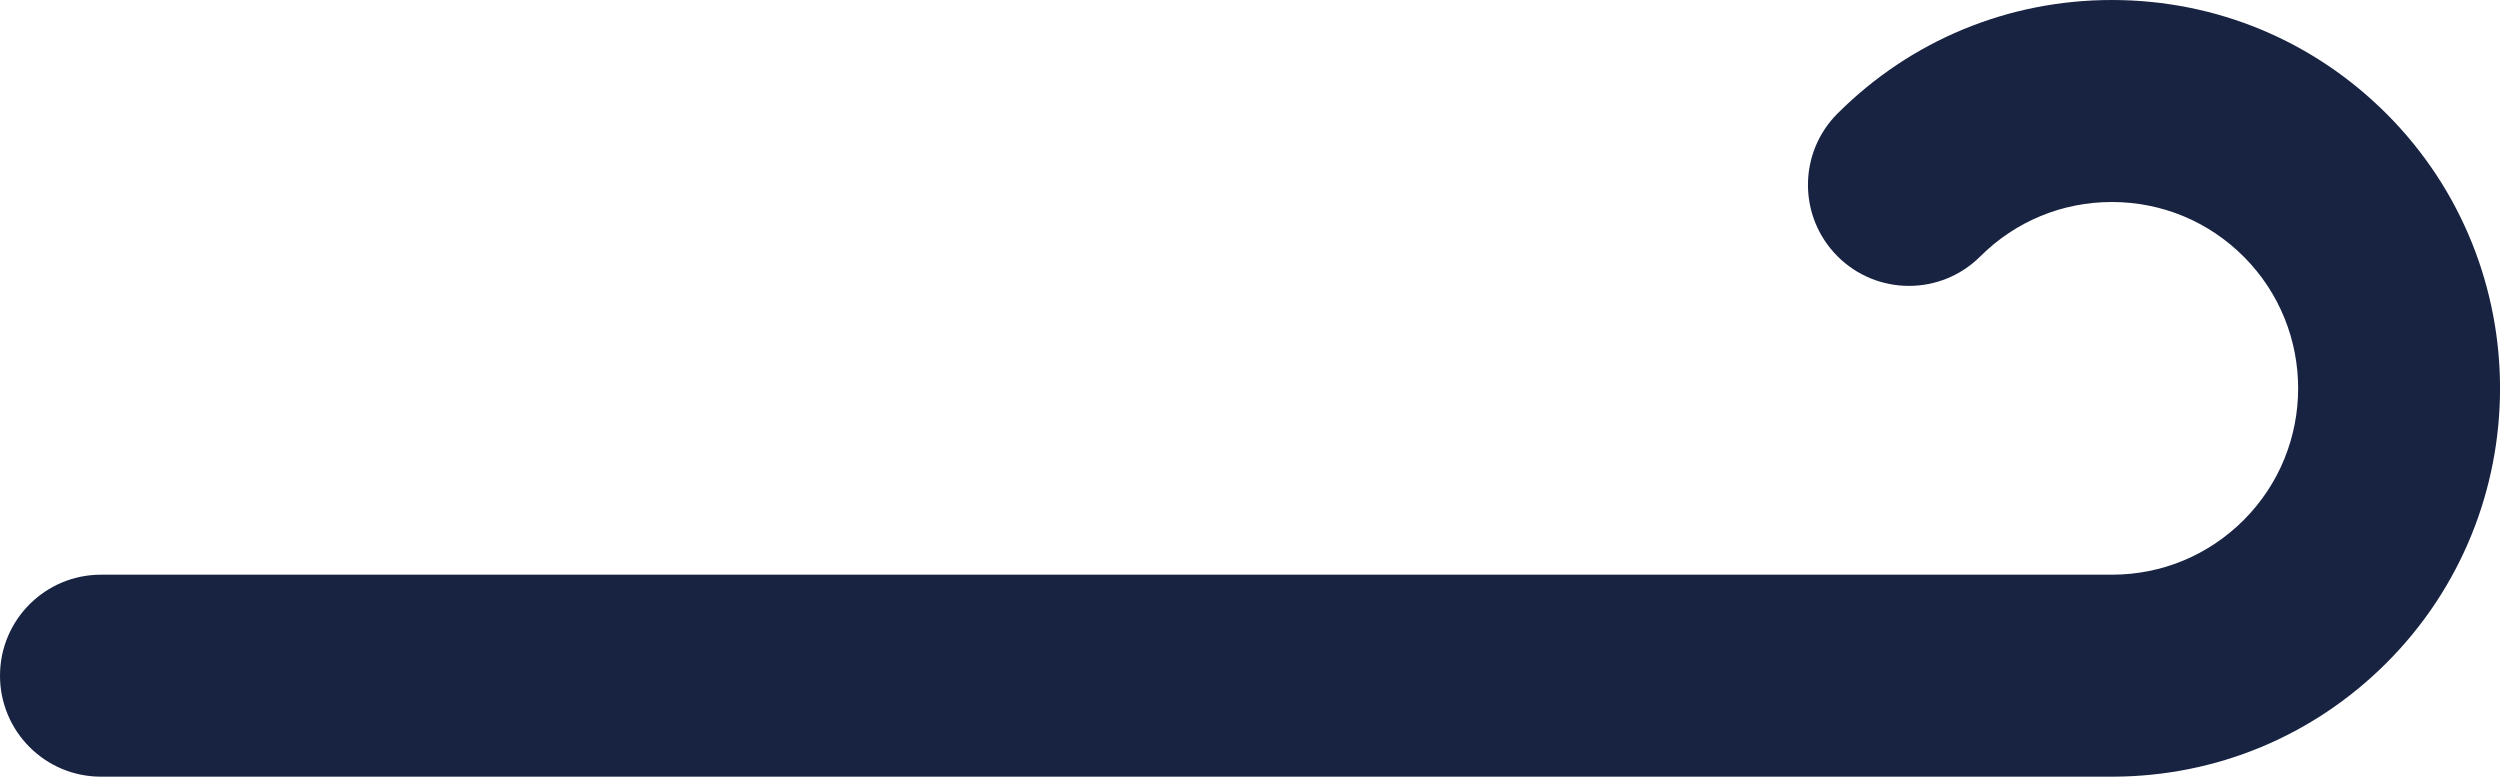 <?xml version="1.0" encoding="UTF-8"?> <svg xmlns="http://www.w3.org/2000/svg" width="231" height="72" viewBox="0 0 231 72" fill="none"> <path d="M220.543 10.542C213.774 3.756 204.767 0.012 195.184 0C195.168 0 195.152 0 195.137 0C185.569 0 176.572 3.72 169.798 10.478C166.148 14.118 166.141 20.026 169.781 23.675C173.421 27.325 179.329 27.331 182.978 23.692C186.229 20.449 190.546 18.665 195.138 18.665C195.145 18.665 195.152 18.665 195.16 18.665C199.759 18.671 204.081 20.467 207.329 23.723C214.034 30.445 214.02 41.369 207.299 48.074C204.056 51.308 199.749 53.093 195.186 53.101H9.332C4.178 53.101 0 57.279 0 62.433C0 67.587 4.178 71.765 9.332 71.765H195.202C204.745 71.748 213.722 68.027 220.479 61.287C234.487 47.314 234.515 24.549 220.543 10.542Z" fill="#182342"></path> </svg> 